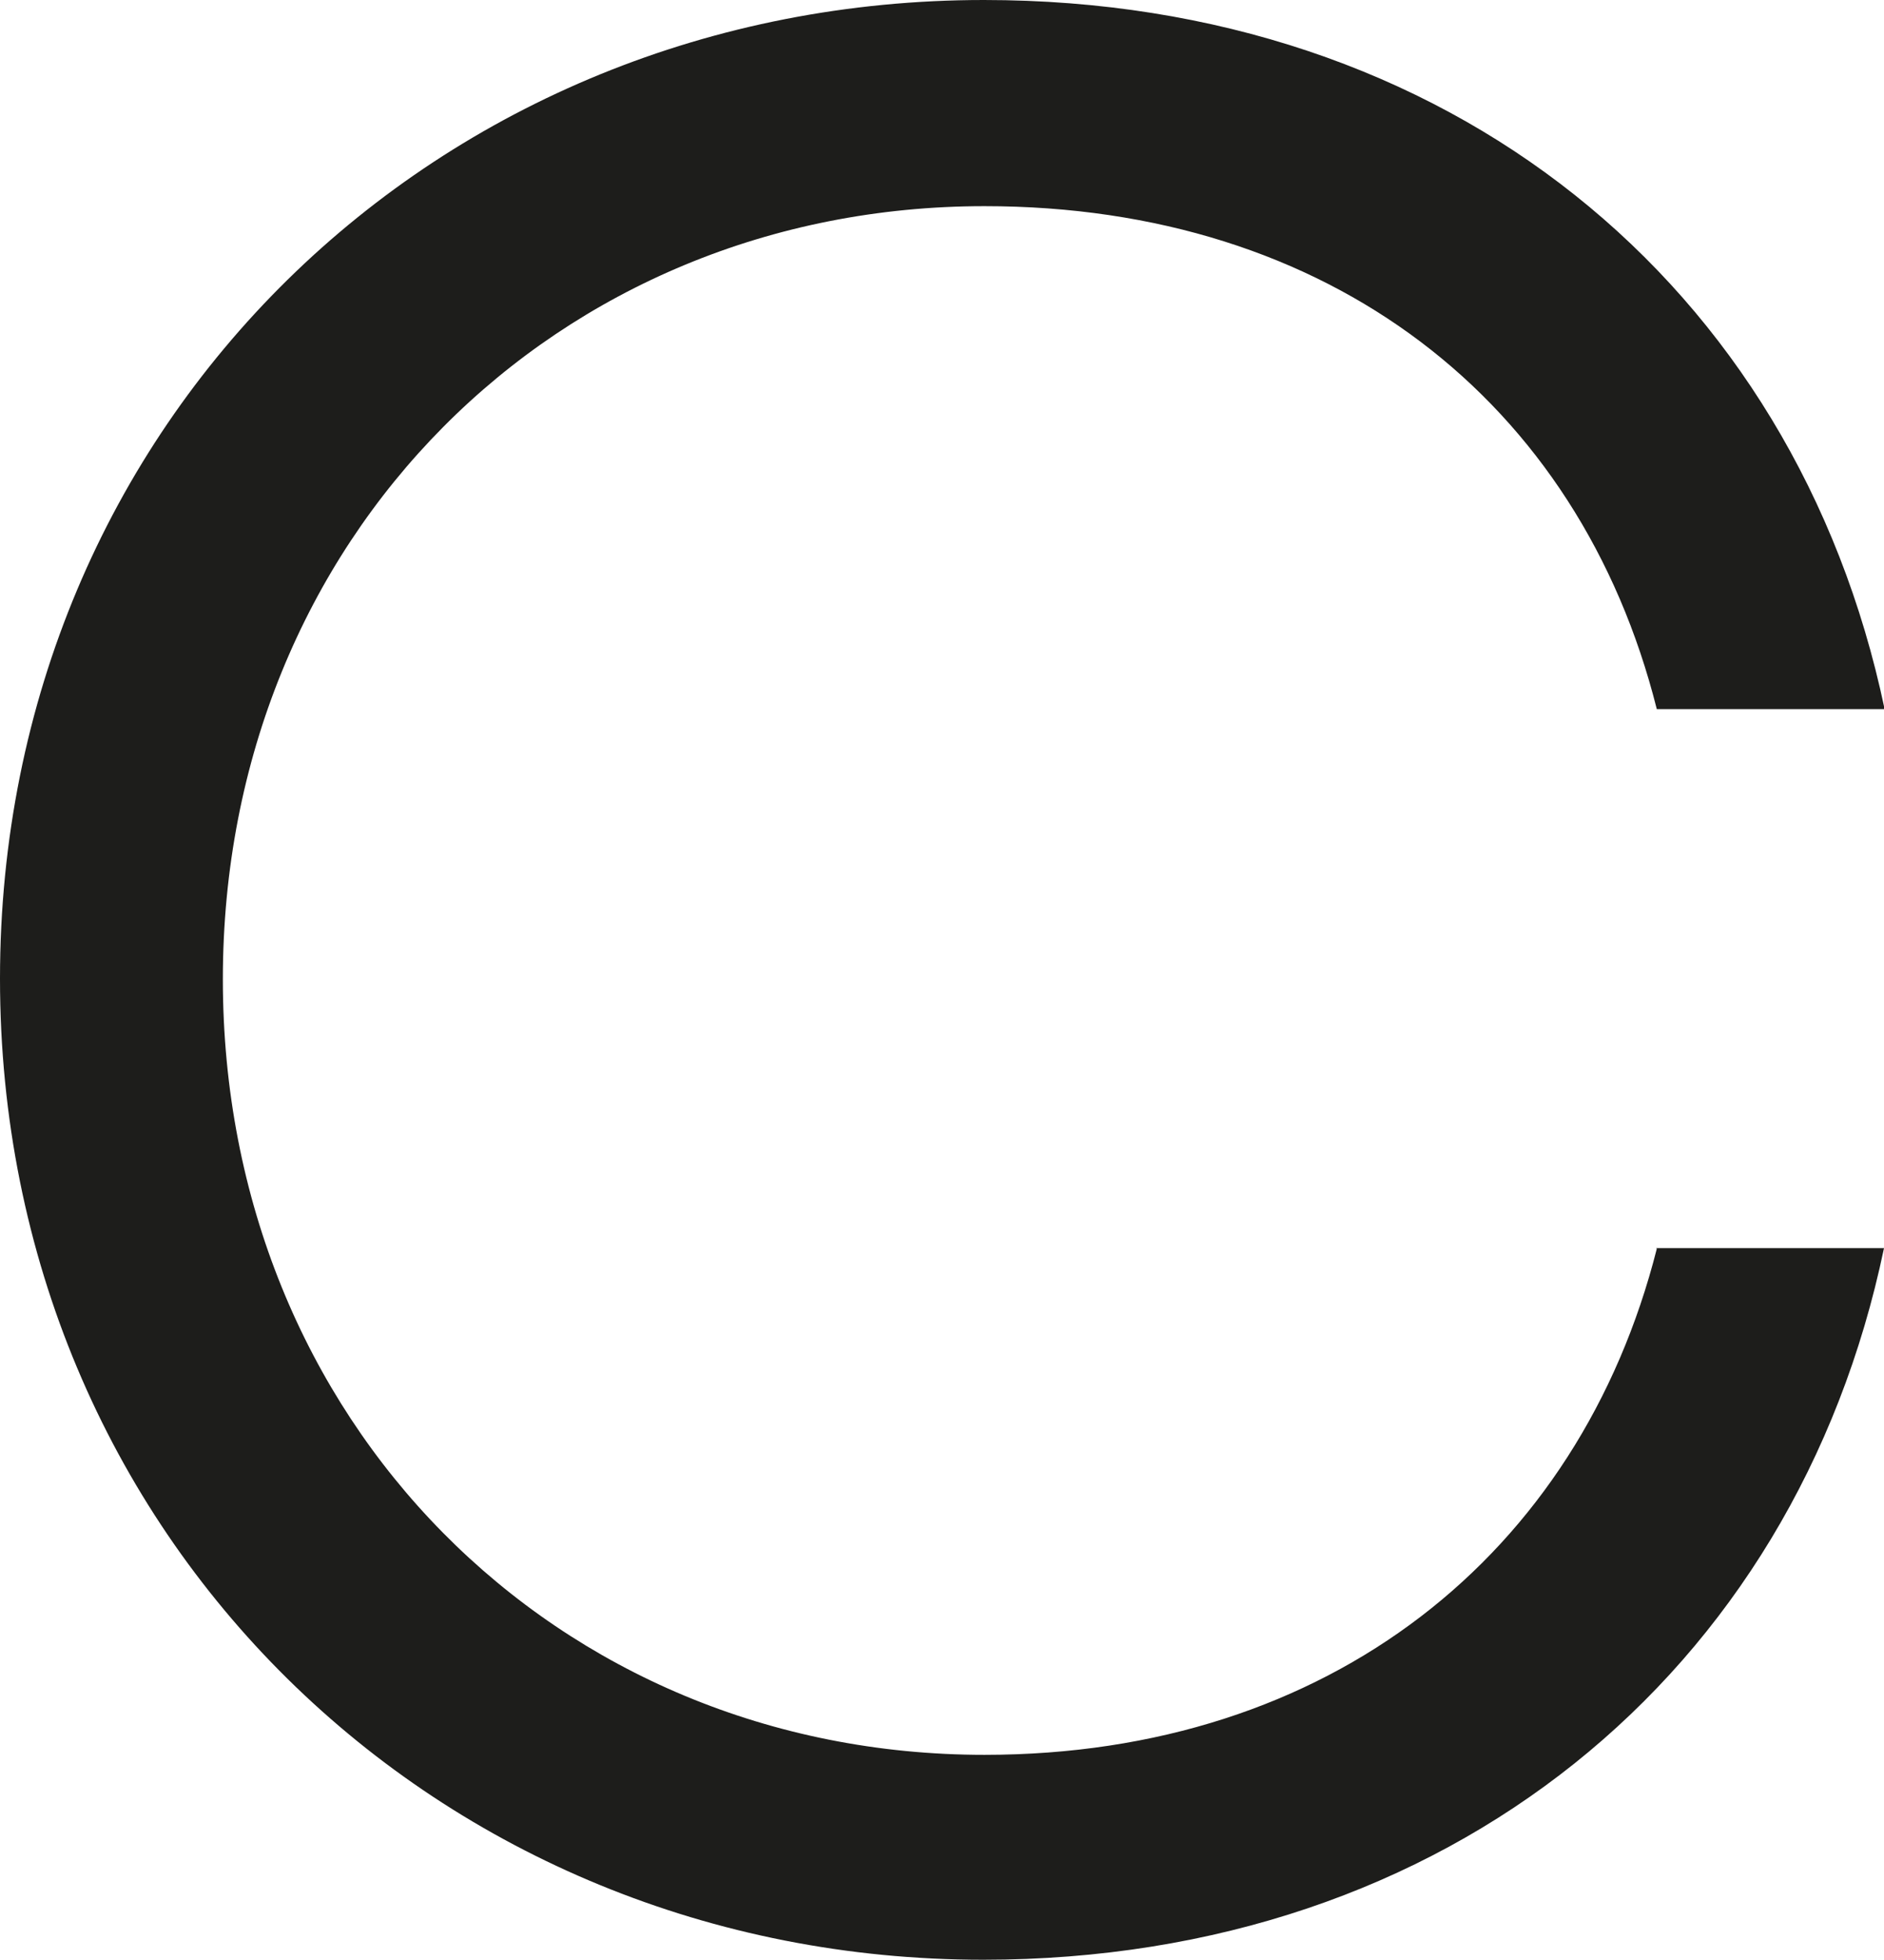 <svg xmlns="http://www.w3.org/2000/svg" id="Capa_2" data-name="Capa 2" viewBox="0 0 30.35 31.56"><defs><style>      .cls-1 {        fill: #1d1d1b;        stroke-width: 0px;      }    </style></defs><g id="Capa_1-2" data-name="Capa 1"><path class="cls-1" d="m26.68,20.1h3.67c-1.43,6.85-7.03,11.46-14.51,11.46C7.07,31.56,0,24.76,0,15.76S7.07,0,15.85,0c7.48,0,13.07,4.57,14.51,11.42h-3.67c-1.25-4.97-5.28-8.1-10.83-8.1-6.89,0-12.27,5.33-12.27,12.45s5.37,12.49,12.27,12.49c5.55,0,9.58-3.22,10.83-8.15Z"></path></g></svg>